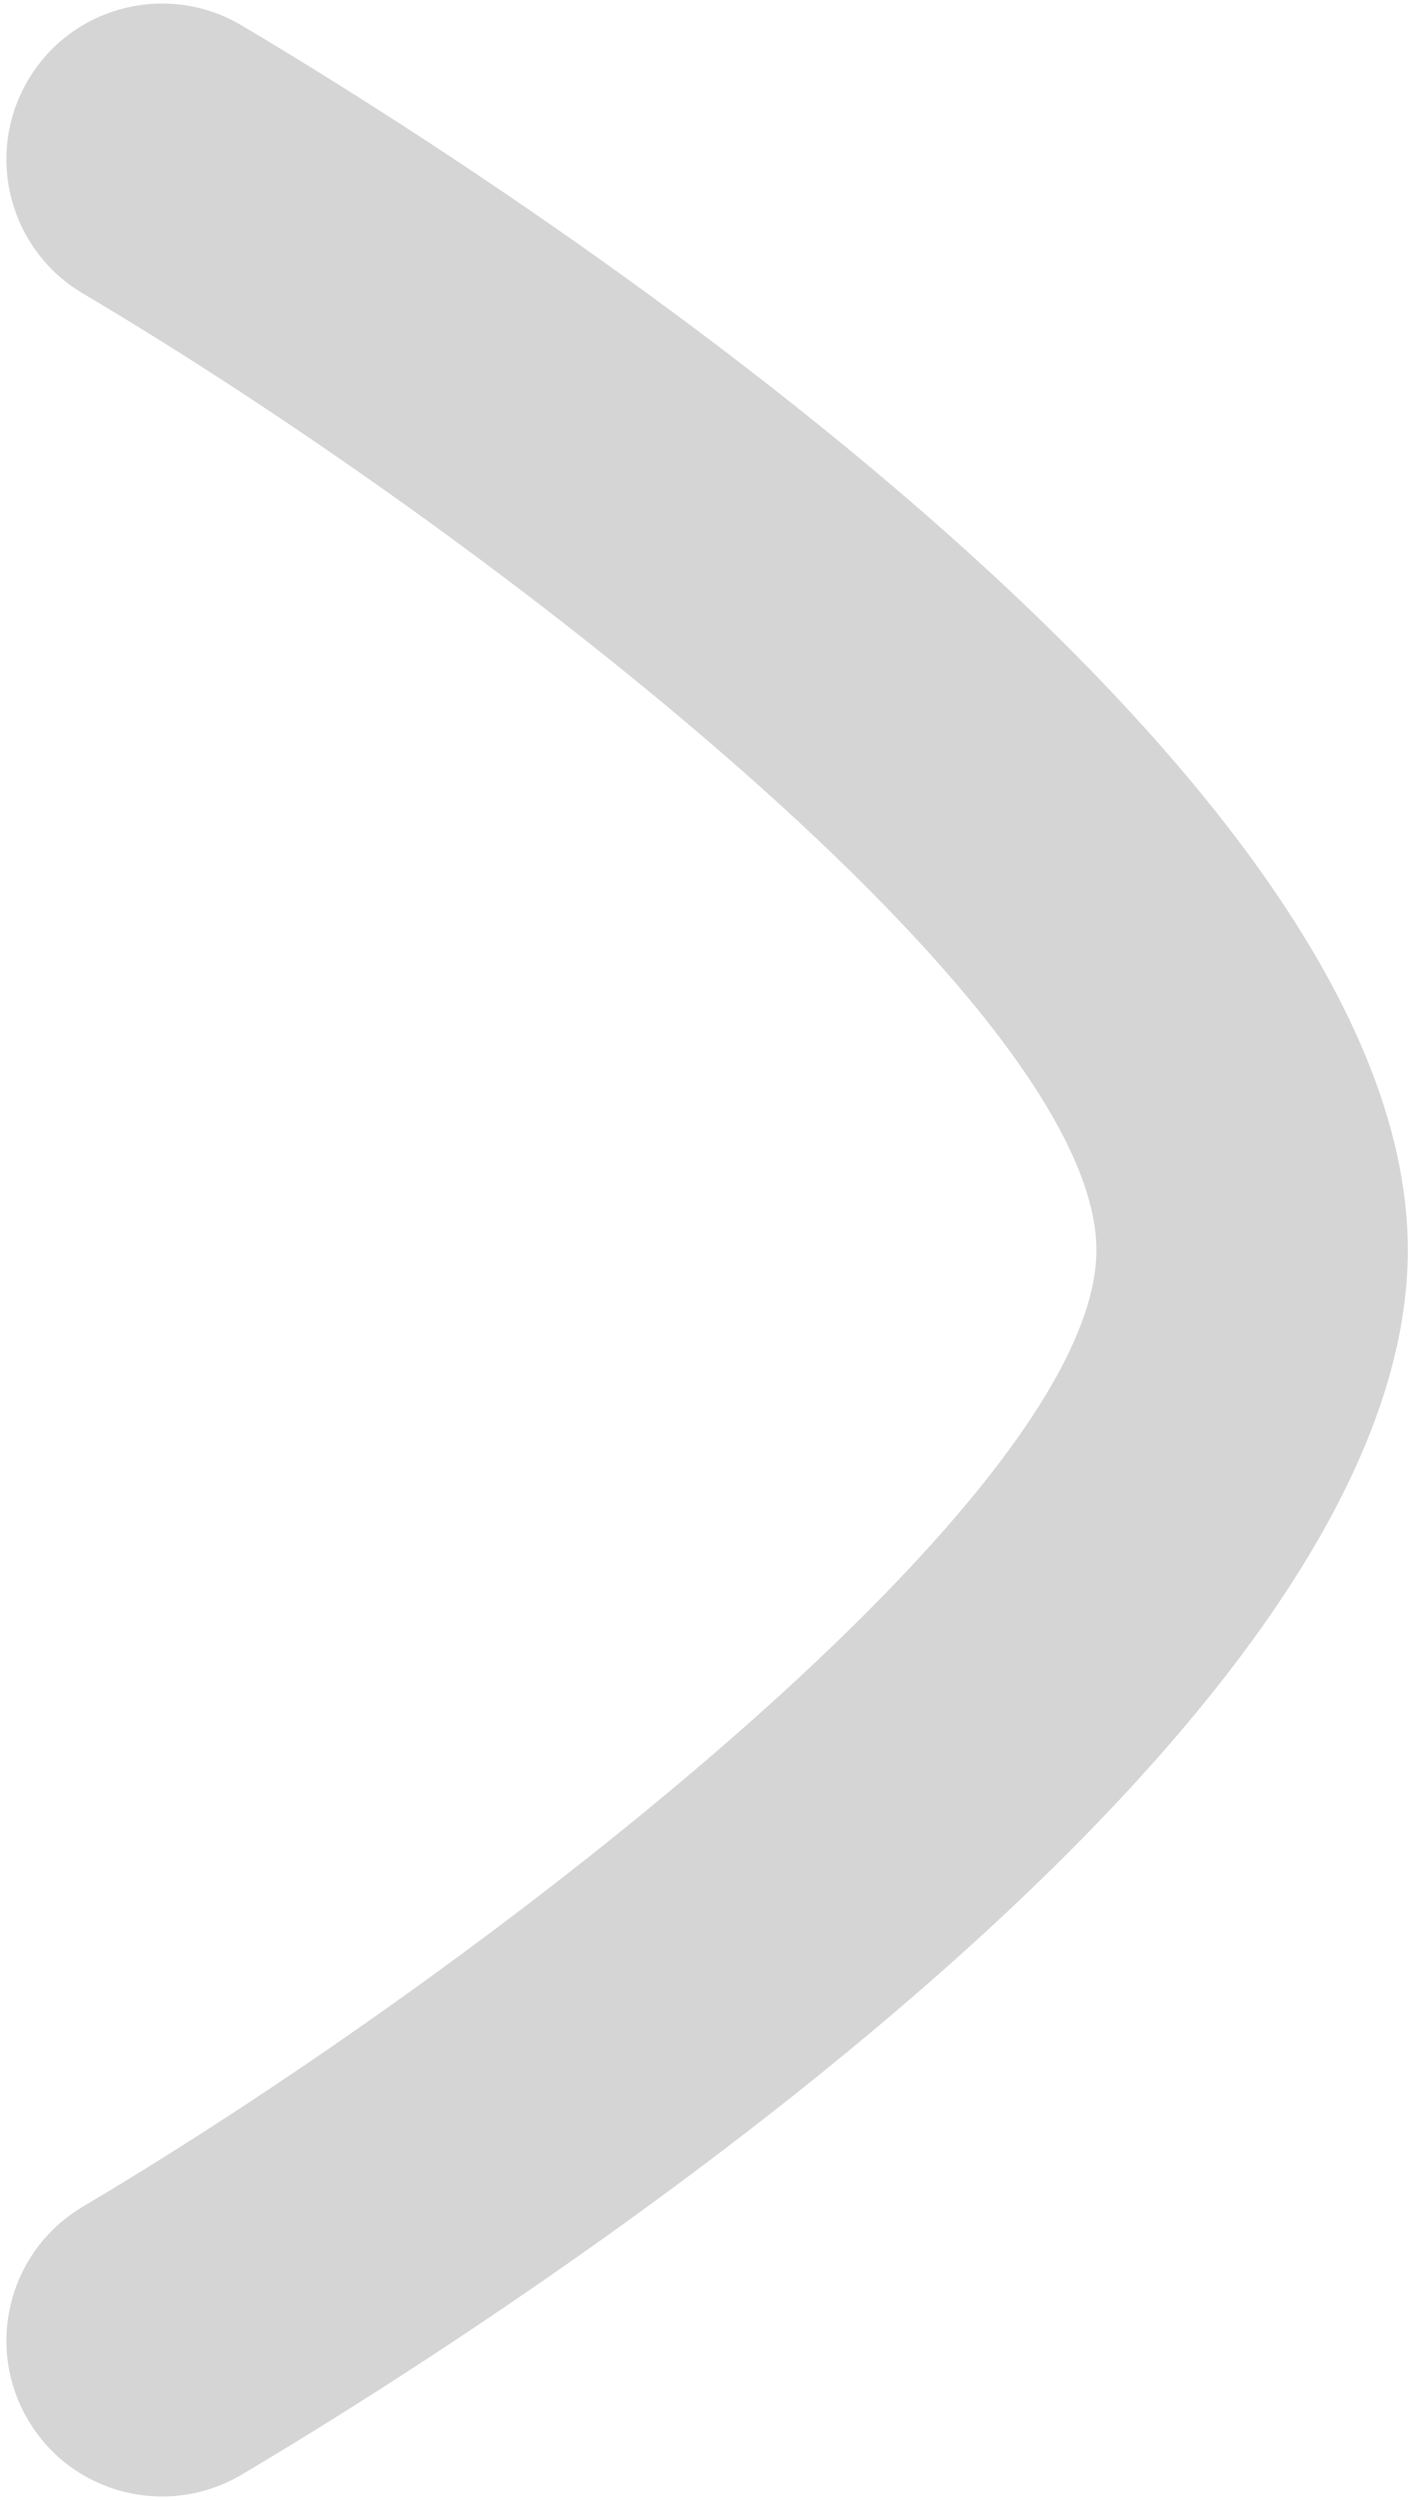 <svg width="97" height="172" viewBox="0 0 97 172" fill="none" xmlns="http://www.w3.org/2000/svg">
<path fill-rule="evenodd" clip-rule="evenodd" d="M11.171 0.244C13.025 0.244 14.912 0.726 16.627 1.744C30.027 9.677 96.92 51.035 96.92 86.004C96.92 120.961 30.038 162.33 16.627 170.262C11.514 173.275 4.942 171.592 1.941 166.51C-1.082 161.408 0.611 154.836 5.693 151.824C33.833 135.144 75.48 102.695 75.48 86.004C75.48 69.281 33.843 36.842 5.693 20.183C0.611 17.171 -1.082 10.599 1.941 5.496C3.935 2.12 7.504 0.244 11.171 0.244Z" fill="#717171" fill-opacity="0.3"/>
</svg>
